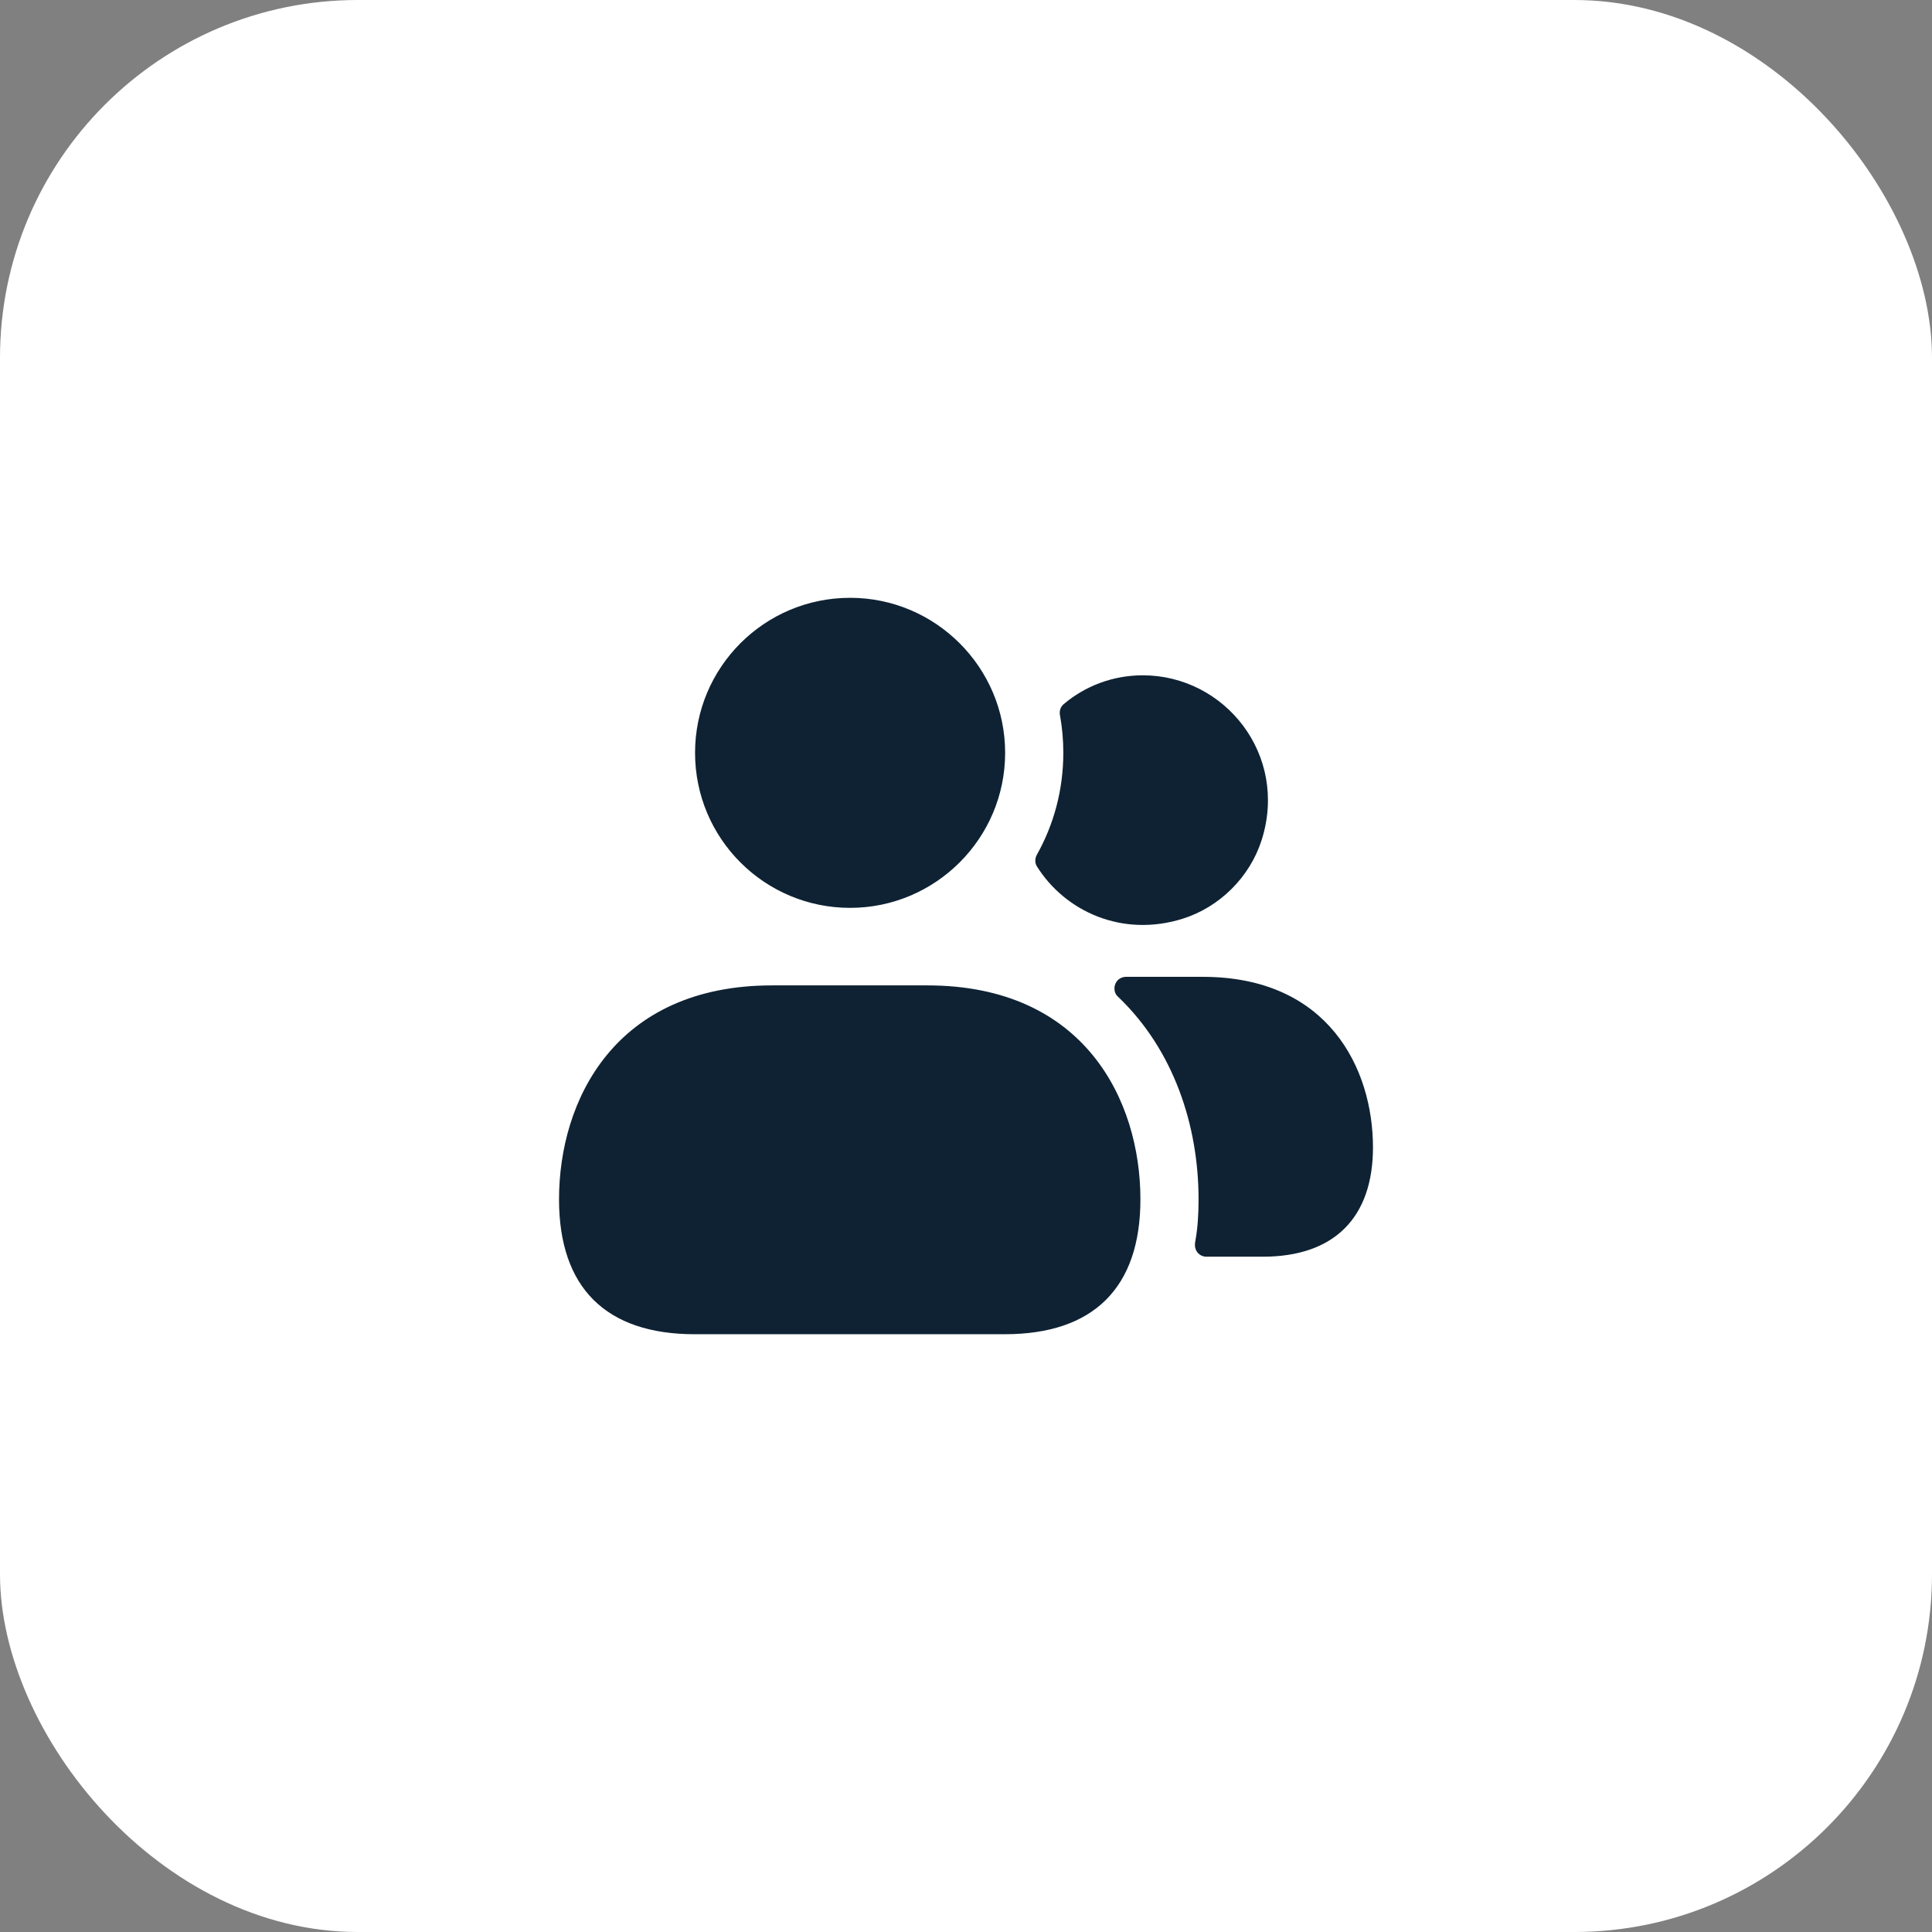 <svg width="54" height="54" viewBox="0 0 54 54" fill="none" xmlns="http://www.w3.org/2000/svg">
<rect x="0" y="0" width="54" height="54" fill="#808080" stroke="none"/>
<rect width="54" height="54" rx="10" fill="white"/>
<path d="M35.263 23.481C34.933 24.516 34.088 25.356 33.052 25.68C31.375 26.204 29.78 25.485 28.983 24.218C28.92 24.119 28.924 23.993 28.981 23.89C29.453 23.049 29.72 22.079 29.72 21.042C29.72 20.682 29.689 20.331 29.626 19.988C29.605 19.875 29.64 19.758 29.728 19.683C30.329 19.173 31.107 18.875 31.941 18.875C34.233 18.875 36.021 21.097 35.263 23.481ZM33.619 27.303H31.474C31.29 27.303 31.149 27.444 31.149 27.628C31.149 27.715 31.182 27.802 31.247 27.856C31.258 27.867 31.268 27.878 31.279 27.888C32.796 29.351 33.5 31.442 33.5 33.522C33.5 33.923 33.478 34.313 33.413 34.67C33.403 34.718 33.399 34.758 33.399 34.801C33.399 34.986 33.543 35.125 33.717 35.125H35.298C37.281 35.125 38.375 34.042 38.375 32.07C38.375 29.871 37.129 27.303 33.619 27.303ZM23.761 16.709C21.367 16.709 19.427 18.648 19.427 21.042C19.427 23.436 21.367 25.375 23.761 25.375C26.144 25.375 28.094 23.436 28.094 21.042C28.094 18.648 26.144 16.709 23.761 16.709ZM25.917 27.542H21.583C17.185 27.542 15.625 30.759 15.625 33.522C15.625 35.992 16.936 37.292 19.417 37.292H28.083C30.564 37.292 31.875 35.992 31.875 33.522C31.875 30.759 30.315 27.542 25.917 27.542Z" fill="#0E2233"/>
</svg>
